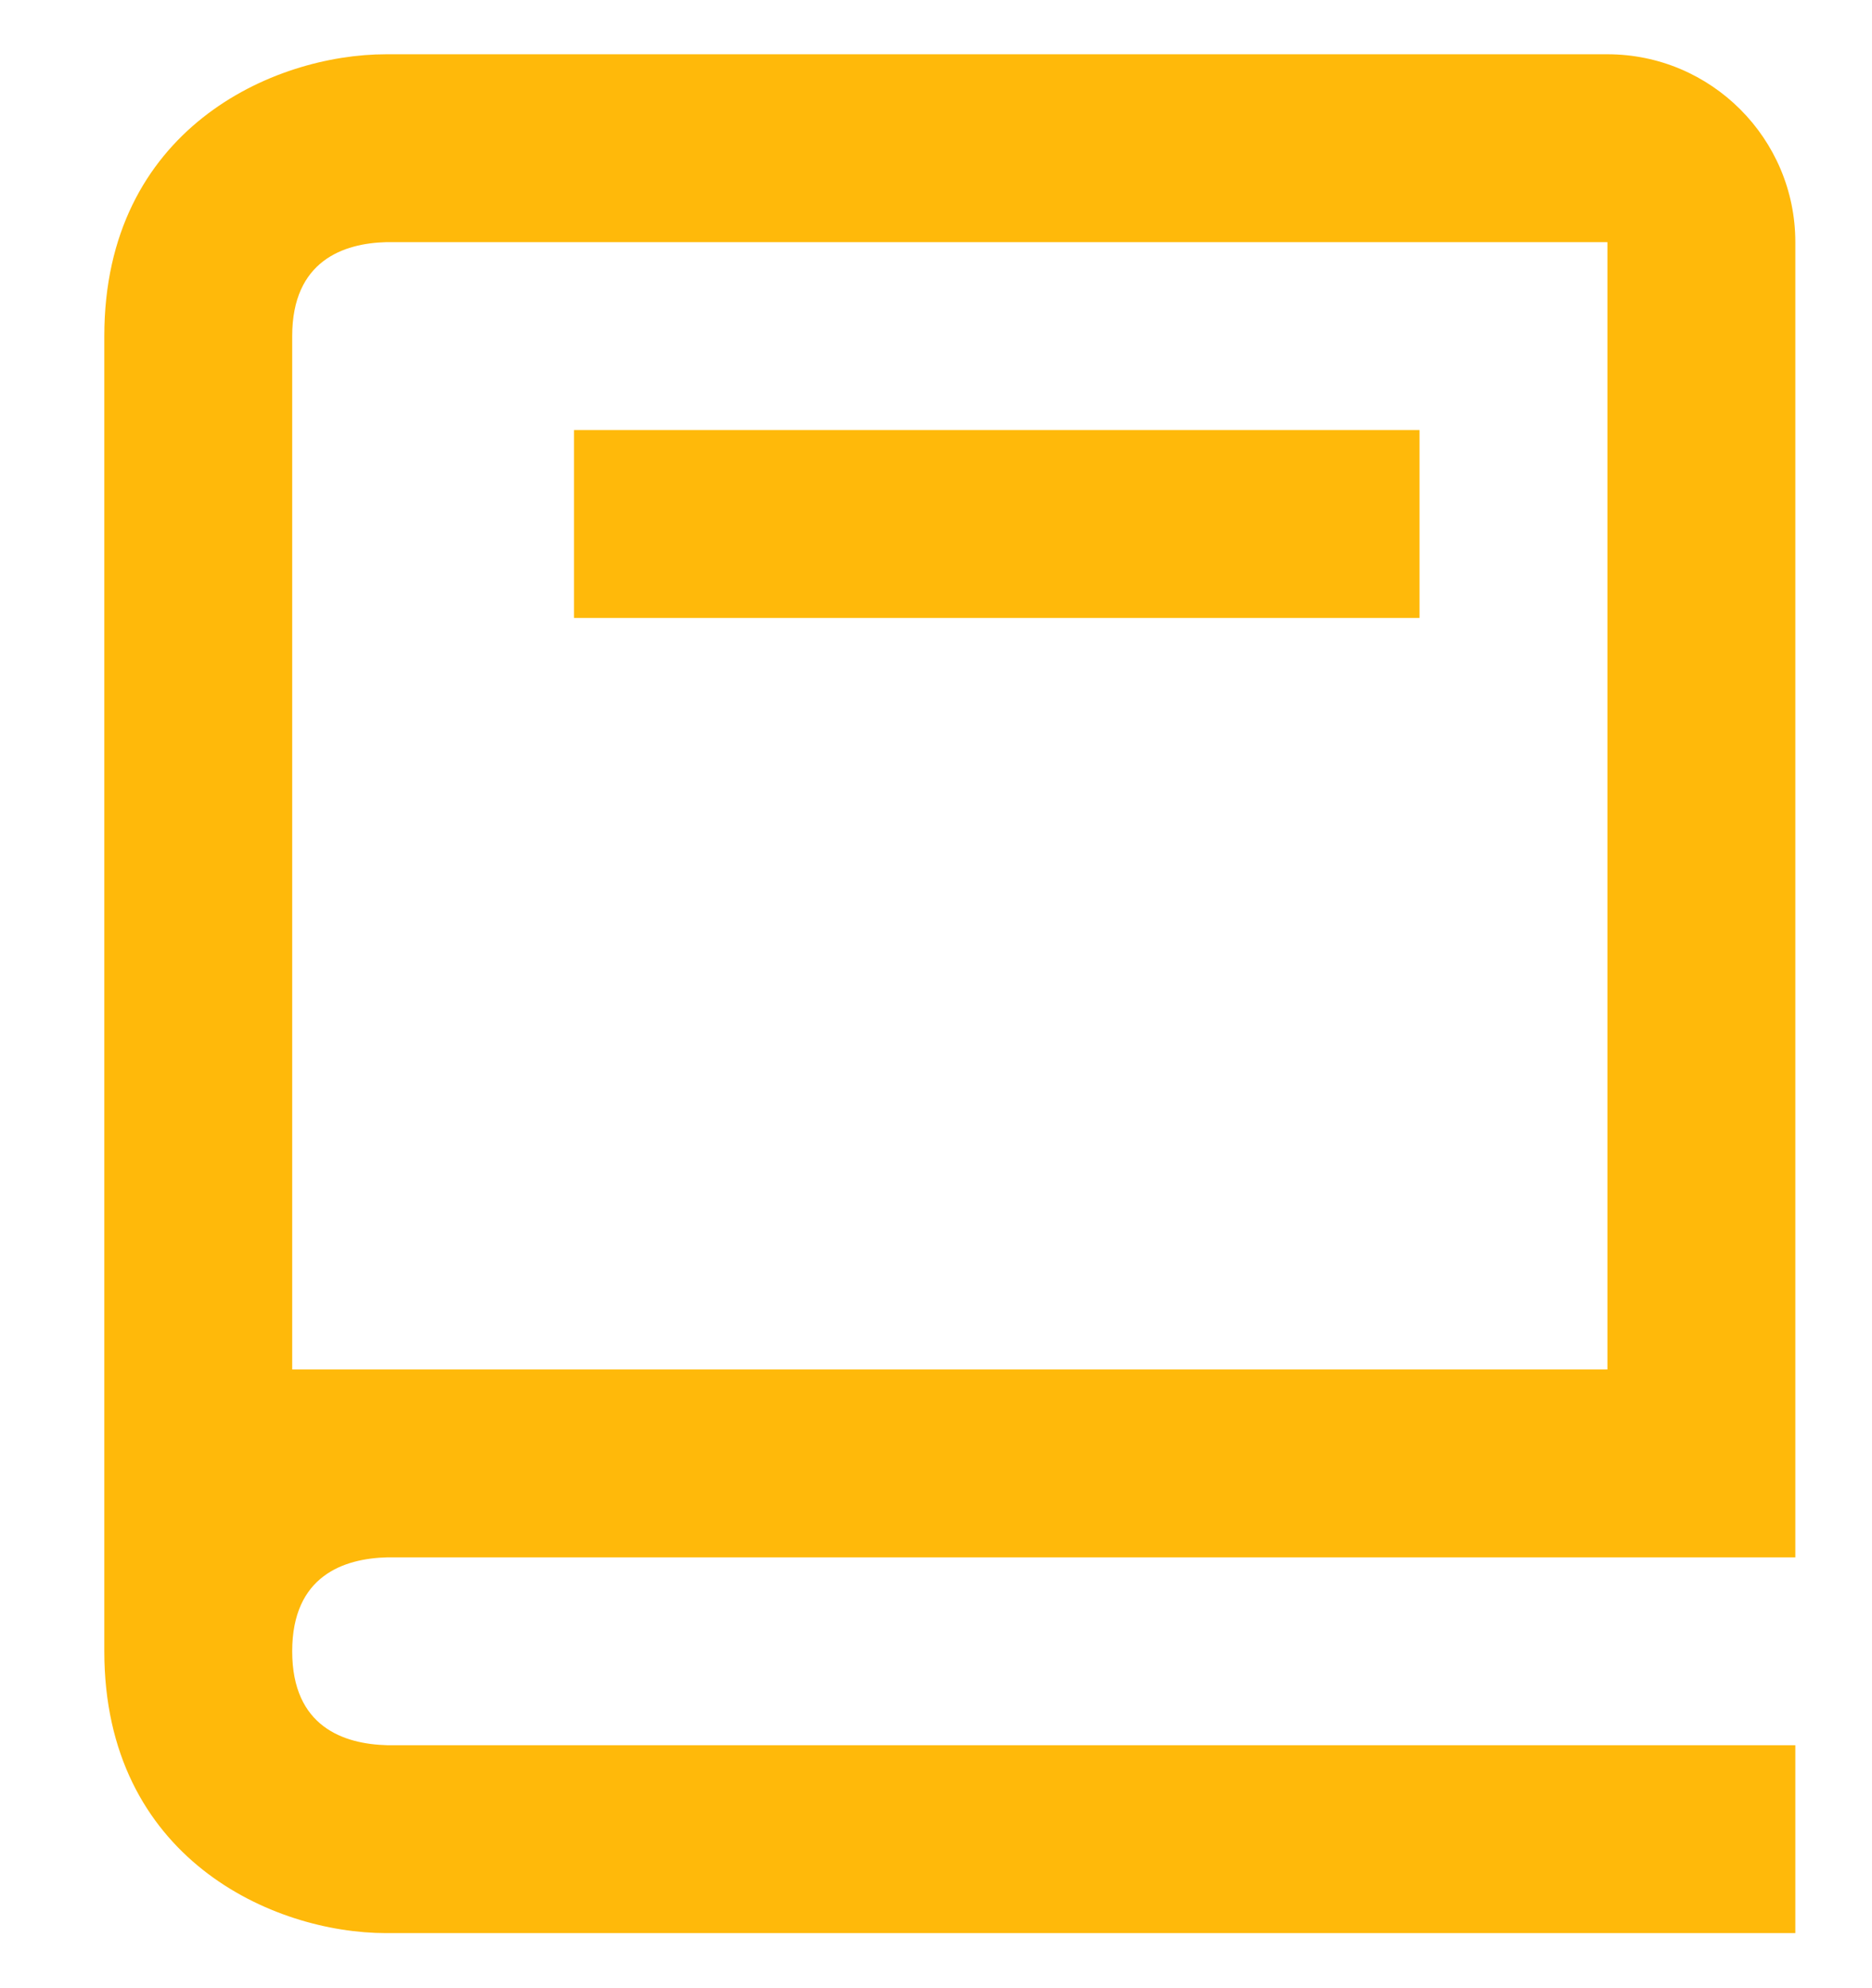 <svg width="499" height="530" viewBox="0 0 499 530" fill="none" xmlns="http://www.w3.org/2000/svg">
<g clip-path="url(#clip0_181_4629)">
<path d="M102.931 515.307H478.562V465.223H103.231C91.662 464.923 77.889 460.34 77.889 440.181C77.889 420.022 91.662 415.44 103.231 415.139H478.562V64.55C478.562 36.929 456.099 14.466 428.478 14.466H102.931C72.73 14.466 27.805 34.474 27.805 89.592V440.181C27.805 495.299 72.73 515.307 102.931 515.307ZM77.889 164.718V89.592C77.889 69.433 91.662 64.85 102.931 64.55H428.478V365.055H77.889V164.718Z" fill="#FFB90A"/>
<path d="M153.01 114.642H378.389V164.726H153.01V114.642Z" fill="#FFB90A"/>
</g>
<defs>
<clipPath id="clip0_181_4629">
<rect width="499" height="530" fill="white"/>
</clipPath>
</defs>
</svg>
